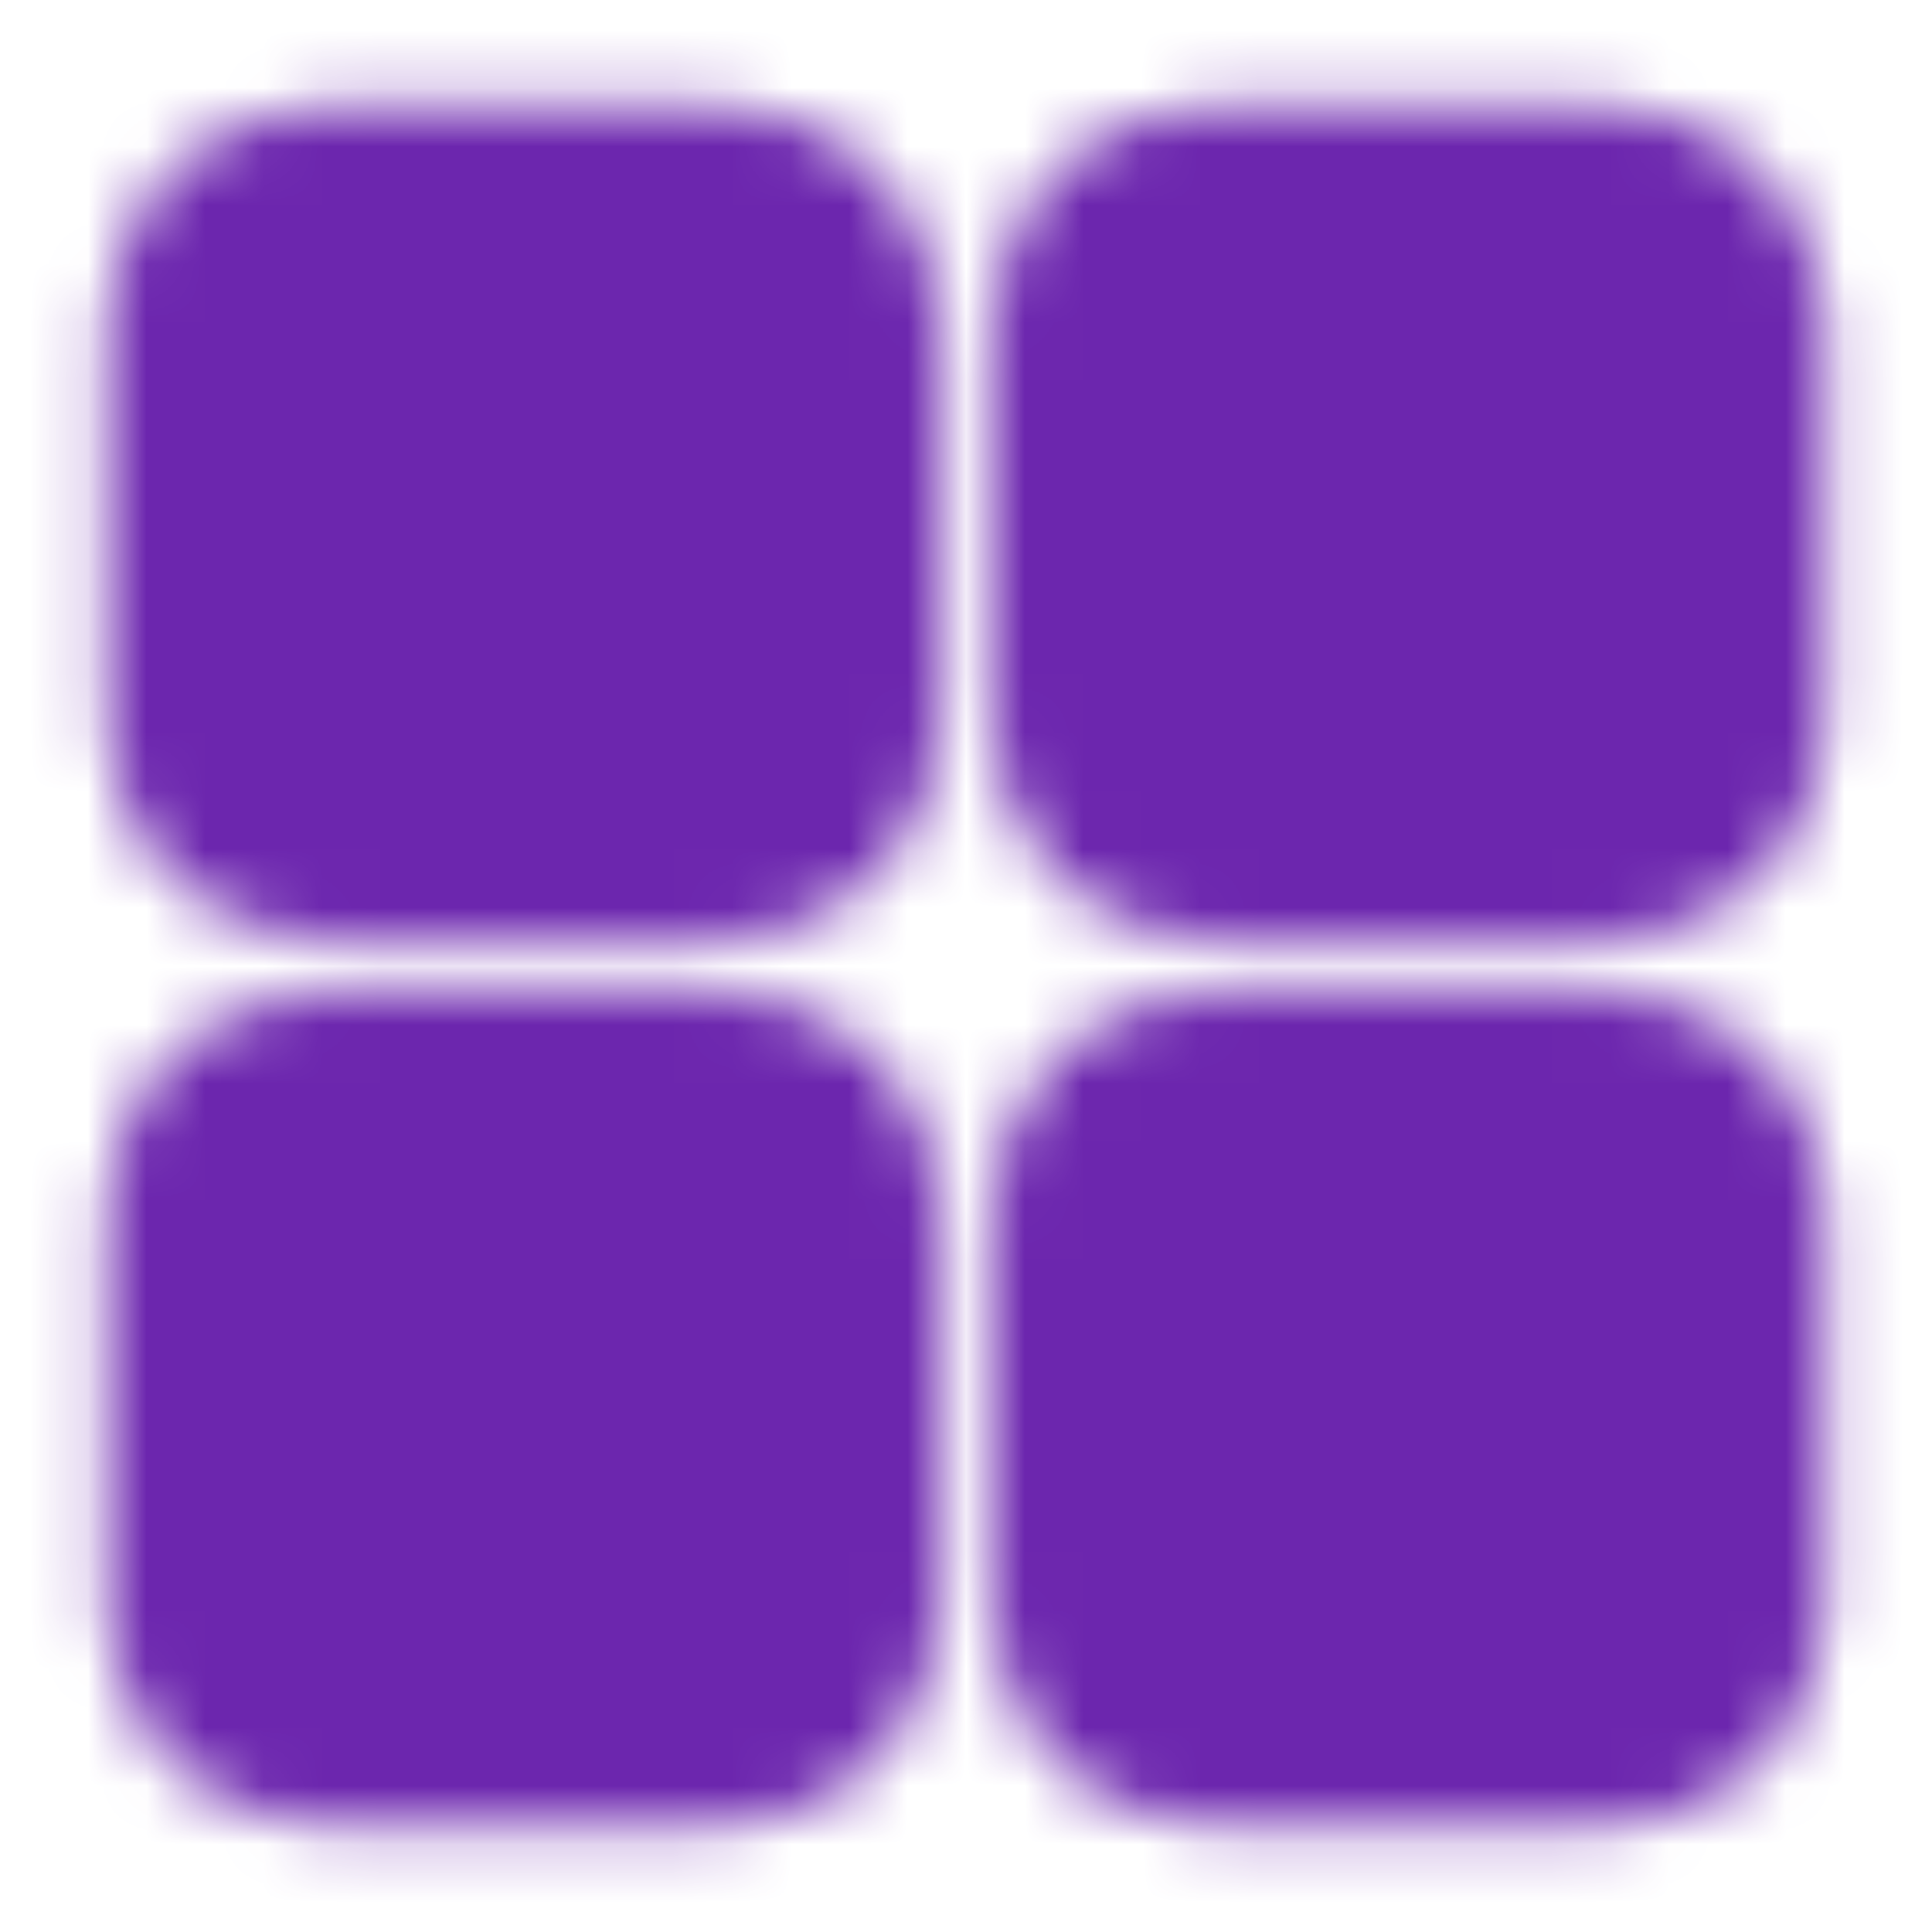 <svg width="33" height="33" viewBox="0 0 33 33" fill="none" xmlns="http://www.w3.org/2000/svg">
<mask id="mask0_64_6" style="mask-type:alpha" maskUnits="userSpaceOnUse" x="1" y="1" width="31" height="31">
<path d="M12.375 4.125H5.5C5.135 4.125 4.786 4.27 4.528 4.528C4.27 4.786 4.125 5.135 4.125 5.5V12.375C4.125 12.74 4.27 13.089 4.528 13.347C4.786 13.605 5.135 13.75 5.5 13.75H12.375C12.74 13.75 13.089 13.605 13.347 13.347C13.605 13.089 13.75 12.74 13.75 12.375V5.5C13.75 5.135 13.605 4.786 13.347 4.528C13.089 4.27 12.74 4.125 12.375 4.125ZM12.375 19.25H5.5C5.135 19.25 4.786 19.395 4.528 19.653C4.27 19.911 4.125 20.26 4.125 20.625V27.5C4.125 27.865 4.27 28.214 4.528 28.472C4.786 28.73 5.135 28.875 5.5 28.875H12.375C12.74 28.875 13.089 28.73 13.347 28.472C13.605 28.214 13.75 27.865 13.75 27.5V20.625C13.75 20.26 13.605 19.911 13.347 19.653C13.089 19.395 12.74 19.25 12.375 19.25ZM27.5 4.125H20.625C20.26 4.125 19.911 4.27 19.653 4.528C19.395 4.786 19.25 5.135 19.25 5.5V12.375C19.25 12.74 19.395 13.089 19.653 13.347C19.911 13.605 20.26 13.75 20.625 13.75H27.5C27.865 13.75 28.214 13.605 28.472 13.347C28.73 13.089 28.875 12.74 28.875 12.375V5.5C28.875 5.135 28.73 4.786 28.472 4.528C28.214 4.27 27.865 4.125 27.5 4.125ZM27.5 19.25H20.625C20.26 19.25 19.911 19.395 19.653 19.653C19.395 19.911 19.25 20.26 19.25 20.625V27.5C19.25 27.865 19.395 28.214 19.653 28.472C19.911 28.73 20.26 28.875 20.625 28.875H27.5C27.865 28.875 28.214 28.73 28.472 28.472C28.73 28.214 28.875 27.865 28.875 27.5V20.625C28.875 20.26 28.73 19.911 28.472 19.653C28.214 19.395 27.865 19.25 27.5 19.25Z" fill="white" stroke="white" stroke-width="4.583" stroke-linejoin="round"/>
</mask>
<g mask="url(#mask0_64_6)">
<path d="M0 0H33V33H0V0Z" fill="#6C26AE"/>
</g>
</svg>
